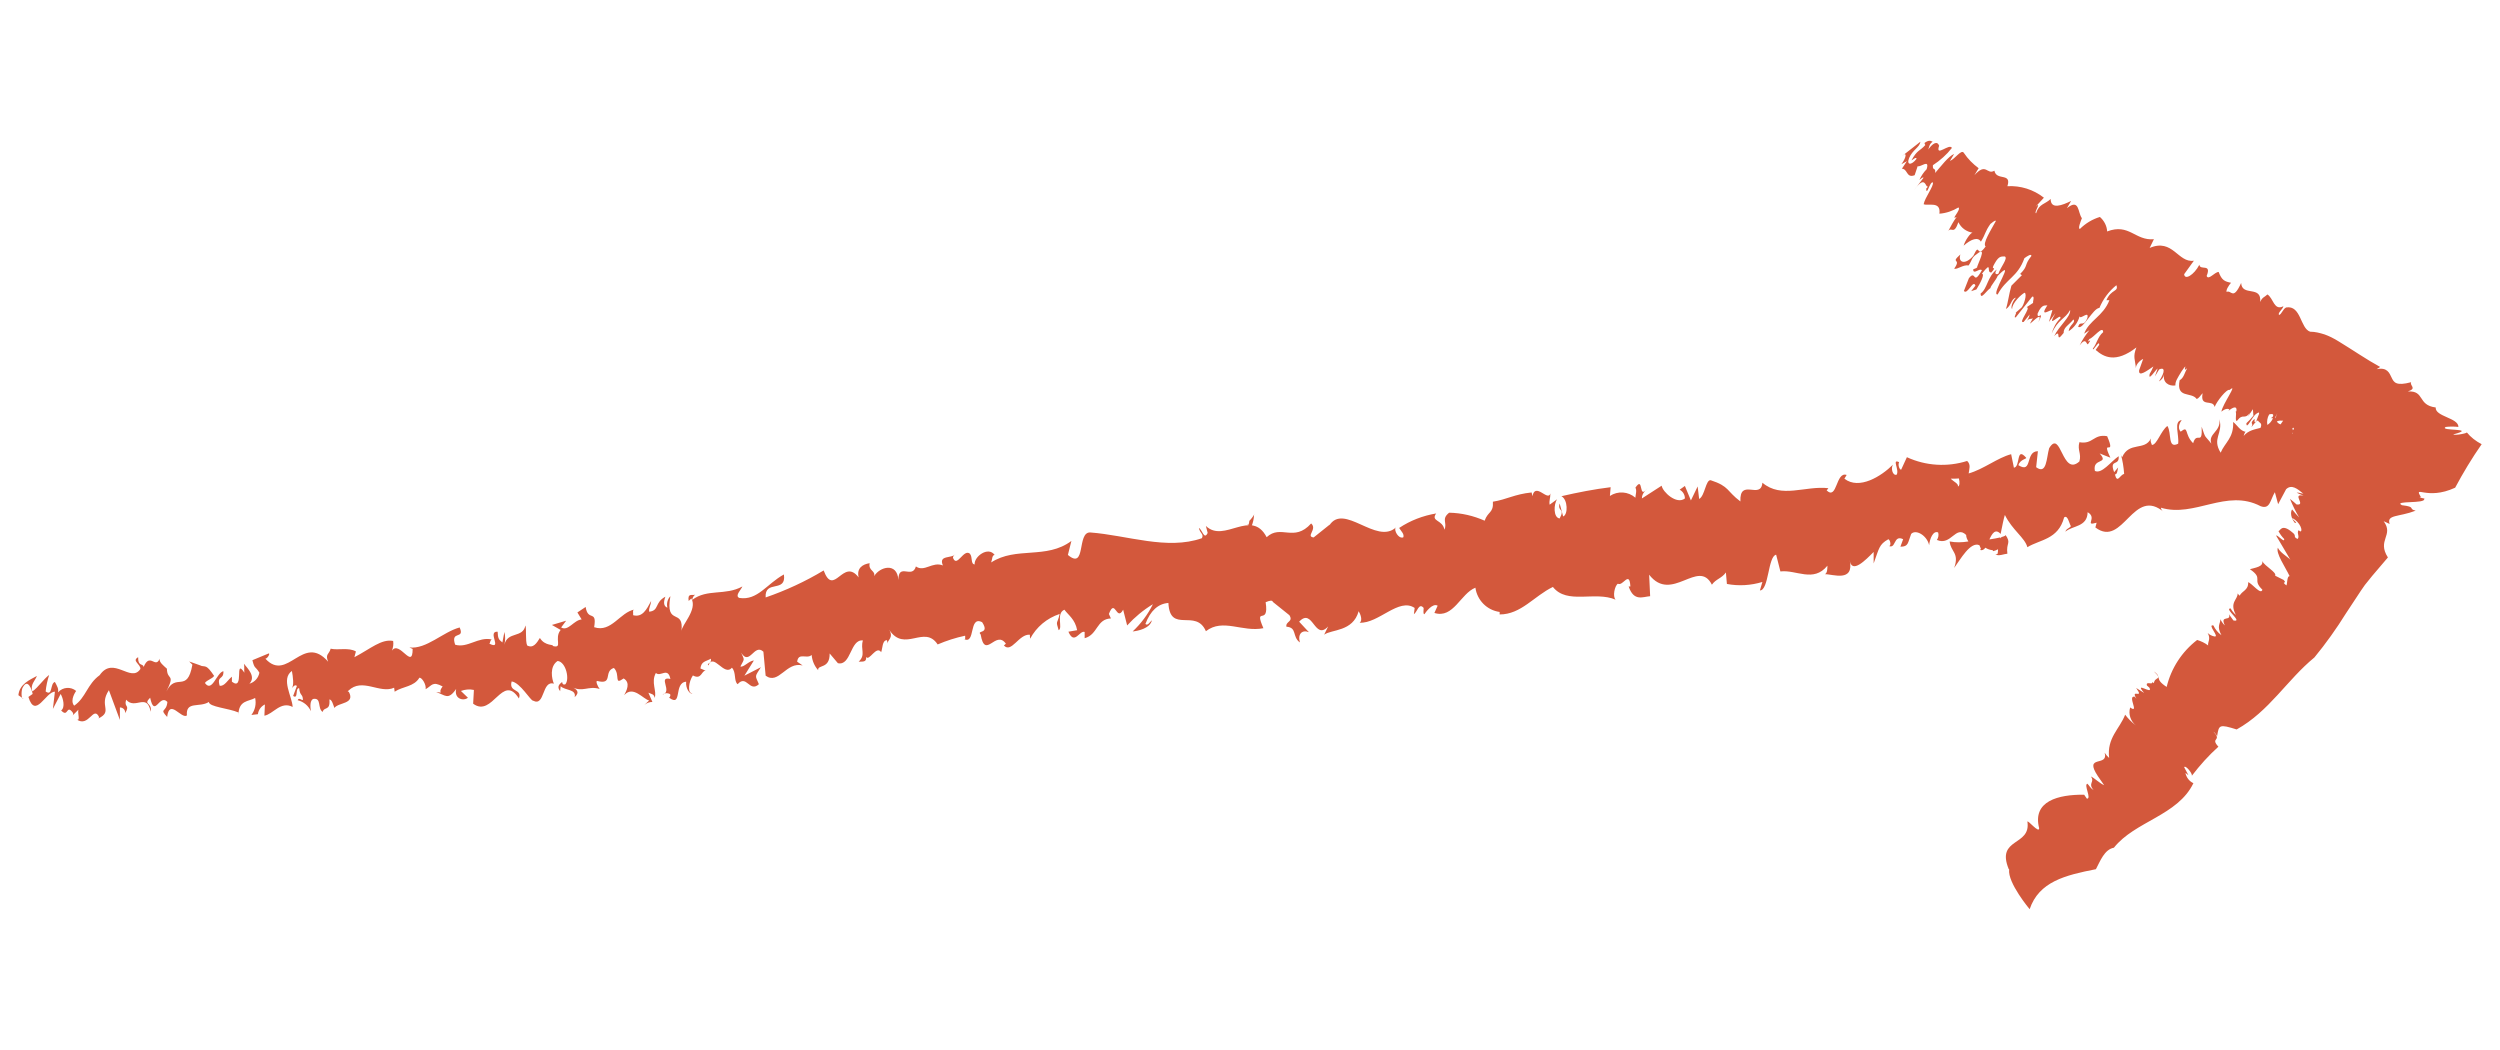 <?xml version="1.0" encoding="UTF-8"?> <svg xmlns="http://www.w3.org/2000/svg" version="1.1" viewBox="0 0 100 42"><defs><style> .cls-1 { fill: #d3583c; } </style></defs><g><g id="Layer_1"><g><path class="cls-1" d="M50.029,20.962s-.027.032-.058.075c.007-.001.011-.005.018-.005l.04-.07v-0Z"></path><path class="cls-1" d="M49.96,20.939c.012.062.038.111.081.124-.034-.023-.057-.073-.077-.126-.001 0-.002.001-.004.002Z"></path><path class="cls-1" d="M50.039,20.966c-.017.013-.041.033-.078.068l.078-.068Z"></path><path class="cls-1" d="M50.034,21.003c-.014-.026-.039-.021-.067-.005.002.018.019.024.067.005Z"></path><path class="cls-1" d="M50.03,20.946c-.019.024-.039.061-.06.107.019-.034.04-.071.06-.107Z"></path><path class="cls-1" d="M50.034,21.03c-.004-.009-.009-.017-.013-.027-.09-.06-.056-.03.013.027Z"></path><path class="cls-1" d="M50.002,20.965c-.014.014-.03.035-.045.052.029.006.052.011.085.018,0,0-.04-.07-.04-.07Z"></path><path class="cls-1" d="M49.895,20.985c-.001.004.002.007.002.011.065.008.125.019.208.019-.02-.03-.08-.03-.21-.03Z"></path><path class="cls-1" d="M49.924,21.062c.056-.013.104-.059.152-.106-.005-.035-.038-.026-.152.106Z"></path><path class="cls-1" d="M98.666,17.288c.09.03-.44.14-.54.09,1.02-.27-.59-.12-.3-.3.17-.02.34-.02.51,0,.01-.366-.937-.41-.908-.779-.742-.095-.423-.677-1.112-.641.38-.13.06-.23.13-.37-.6.16-.69.01-.78-.18-.09-.19-.18-.43-.6-.34l.14-.09c-.55-.3-1.08-.67-1.64-1.01-.1-.06-.21-.13-.32-.18-.09-.04-.17-.08-.26-.11-.19-.06-.38-.11-.58-.11-.4-.13-.36-1.07-.96-.97-.13.06-.18.27-.28.3-.08-.07.15-.23.17-.35-.38.2-.4-.33-.64-.47-.11.11-.2.1-.29.3.07-.68-.73-.2-.76-.76-.33.73-.39.26-.58.36-.035-.07.074-.249.175-.368-.245-.049-.37-.092-.495-.432-.16,0-.41.35-.48.16.21-.52-.27-.2-.29-.45-.22.42-.59.63-.61.38l.39-.54c-.64.1-.84-.91-1.77-.51l.17-.35c-.75.07-.99-.65-1.87-.31-.01-.22-.12-.43-.29-.58-.3.09-.58.26-.8.48-.09-.01.03-.3.08-.43-.17-.22-.09-.81-.6-.4l.17-.29c-.35.17-.82.36-.82-.08-.21.21-.47.19-.58.57-.12.01.25-.51-.02-.26l.33-.36c-.42-.33-.94-.49-1.46-.46.18-.56-.44-.2-.52-.62-.31.18-.32-.35-.8.18l.17-.28c-.23-.17-.43-.37-.59-.61-.1-.17-.36.25-.56.32l.17-.28c-.23.09-.54.51-.76.76.03-.25-.11-.06-.09-.31.29-.19.55-.42.76-.69-.09-.21-.68.4-.51-.09-.07-.19-.25-.14-.49.23.11-.1.05-.27.23-.39-.097-.053-.183-.059-.331.055.021.008.015.075.041.075-.23.26-.32.18-.56.62.12-.07.17-.14.21-.07-.21.28-.42.26-.3-.03.14-.33.42-.42.45-.65l-.74.58c.21-.21.19.04-.02.32l.22-.12-.2.3c.24.01.17.39.51.26l.12-.36c.12.05.49-.31.36.12-.12.12-.22.27-.29.43.06-.04.16-.15.16-.08l-.38.5c.48-.68.45-.08.57-.16l-.08.09c.02.33.15-.31.27-.25.04.15-.32.6-.37.87.17.08.7-.14.63.38.27-.02.53-.11.76-.25.13.08-.35.54-.07.38-.132.175-.236.377-.335.561.14-.179.22.18.405-.351.11.23.32.38.57.42-.08-.01-.31.32-.36.52.3-.27.58-.36.69-.16.21-.35.15-.38.38-.71.06-.04.19-.17.22-.12-.2.37-.55.91-.41,1.02-.39.54-.21-.23-.49.37-.34.4-.63.26-.52-.05-.44.39.07.12-.25.57.14.04.35-.17.58-.13.15-.23.11-.31.32-.45.48-.4-.01.48.02.53-.06.05-.1.04-.16.08.01.23.25-.07.35.03-.37.66-.23-.05-.52.32l-.2.51c.14.18.38-.49.46-.21l-.17.22.21-.07c.15-.24.35-.62.22-.63.45-.57.15-.02.38-.05.27-.32-.08-.01.13-.36.18-.33.29-.27.41-.28.13.08-.17.42-.26.69-.06.04-.2.03-.06-.17-.38.27-.38.78-.65.96-.008.29.256-.141.393-.215-.009-.067.24-.343.287-.485.8-.82-.31.78,0,.74.34-.64.8-.69,1.07-1.45.12-.09.28-.19.28-.09-.31.39-.11.38-.45.72l.07.05-.42.42c-.1.34-.14.71-.22.93.22-.12.21-.42.4-.45-.17.19-.21.42-.15.45-.01-.23.37-.59.5-.65.11.06-.04.5-.12.59l-.252.222c.111-.081-.116.237.022.168l.65-.82c.13-.05-.01.28.05.24l-.27.18c.2,0-.37.66-.12.59l.24-.3c-.02.13-.09.24-.18.33.17-.22.22-.12.31-.18l-.12.22c.15-.1.53-.53.34-.06.27-.55-.07-.05-.03-.35.18-.42.33-.29.39-.33-.35.54.13.15.2.2l-.14.47.26-.35c-.41.72.25-.07.2.2-.17.17-.29.39-.35.62.25-.58.54-.58.74-.95.03.28-.46.65-.64,1.05.33-.36,0,.36.38-.13-.01-.23.22-.32.39-.54.11.13-.17.22-.19.47.22-.14.37-.35.44-.6.01.17.41-.28.3.1-.17.36-.27.05-.36.32.17.16.6-.75.85-.75.15-.36.38-.67.68-.91.1.27-.21.15-.4.6h.12c-.25.65-.82.81-1.01,1.34l.21-.14c-.15.19-.29.39-.39.61.28-.39.27.03.34-.06.23-.32-.13.06.05-.2.15-.03.55-.57.55-.27-.22.18-.26.48-.41.65-.02.18.27-.39.25-.14l-.14.2c.33.29.8.54,1.63-.1-.15.38-.05.48-.02.83-.01-.17.22-.35.29-.37l-.16.45c-.04.3.33.01.57-.15-.04.1-.09.2-.15.3-.07.32.23-.16.32-.22l-.11.32.17-.28c.2-.1.28.04-.01.48.11-.06.18-.16.21-.28-.07.32.19.48.45.44-.01-.16.08-.29.25-.57.32-.46-.02.11.22-.12-.1.18-.14.4-.3.48-.15.75.47.45.68.75.1-.03.13-.12.24-.23-.12.59.41.22.48.55.08-.22.49-.74.6-.68.36-.31-.29.57-.33.87.16-.14.29-.13.32-.08l-.05.06c.19-.17.37-.23.33,0l-.03.02c.05.07-.04.37.05.37.26-.34.28-.02.52-.32-.03.05-.06.1-.08.15l.2-.3.02.26c-.09.11-.18.21-.28.3,0,.3.22-.26.4-.38.23-.16.03.14,0,.3-.14.13-.03-.12-.09-.08-.21.21,0,.13-.11.31.01.02.25-.35.28-.23.034.059.171.073.084.267-.233.062-.487.097-.674.323.02-.06.05-.19.1-.16-.25-.04-.35-.27-.52-.4.03.64-.33.82-.5,1.23-.36-.58.11-.76-.05-1.34.07.51-.47.57-.32.98-.27-.35-.22-.16-.39-.68.04.8-.2.16-.34.66-.37-.36-.16-.73-.5-.46-.141-.162-.034-.36.042-.465-.338.042-.093.602-.142.945-.43.22-.25-.42-.43-.71-.26.19-.42.76-.62.76-.03-.1-.07-.13-.04-.26-.24.51-.87.11-1.15.75-.03-.04-.05-.09-.06-.14.08.27.12.54.14.81-.17.03-.27.41-.37.02.1,0,.1-.16.13-.28l-.16.19c-.21-.55.22-.22.18-.64-.32.22-.67.72-.95.59-.11-.54.59-.25.19-.7l.43.17c-.4-.84.25.03-.13-.86-.55-.1-.56.34-1.11.24-.09.32.09.45,0,.77-.7.63-.73-1.32-1.21-.53-.11.38-.09,1.08-.52.76l.07-.64c-.52,0-.2.92-.78.56.07-.25.38-.25.3-.31-.4-.45-.21.38-.48.41l-.11-.54c-.54.14-1.1.6-1.7.77.02-.17.1-.35-.06-.5-.79.25-1.65.2-2.41-.15l-.23.5c-.07,0-.14-.2-.08-.3-.31-.15.02.3-.1.5-.16.05-.24-.25-.15-.4-.46.46-1.35,1.02-1.94.56l.09-.15c-.44-.15-.37,1.02-.8.62l.07-.09c-.92-.11-1.88.43-2.64-.22-.06.7-.92-.21-.88.75-.56-.42-.43-.6-1.19-.85-.2-.02-.23.63-.46.75l-.06-.5-.27.56-.24-.58-.21.15c.13.07.21.2.21.35-.33.26-.89-.26-.93-.51l-.79.51c0-.2.13-.29.23-.43-.39.56-.14-.52-.49,0,.07.11,0,.3,0,.4-.29-.25-.7-.28-1.02-.07l.03-.35c-.66.08-1.32.21-1.97.36.26.13.27.74.07.81l-.14-.52c-.1.34.23.18,0,.6-.26-.03-.24-.58-.1-.77l-.3.22c-.03-.16.03-.25.03-.45-.1.34-.6-.47-.72.11l-.03-.15c-.69.07-.99.28-1.55.37.03.46-.2.38-.33.76-.45-.2-.93-.31-1.42-.32-.33.26-.06.4-.19.68-.07-.41-.56-.32-.33-.65-.53.09-1.03.28-1.48.58.1.16.2.23.17.37-.13.08-.33-.14-.33-.34l.03-.05c-.78.71-2.09-1.01-2.67-.07l.03-.05-.65.52c-.33-.04.16-.33-.1-.56-.69.77-1.21.02-1.78.55-.61-1.17-1.7.26-2.43-.45l.07.28c-.14.3-.22-.14-.35-.2.04.22.21.24.12.41-1.39.49-2.99-.12-4.47-.23-.54-.02-.15,1.52-.89.9l.14-.56c-1.01.75-2.21.21-3.21.86.05-.13.03-.29.14-.3-.26-.36-.83.07-.8.38-.17-.02-.07-.28-.19-.43-.25-.21-.51.56-.67.18-.03-.06.05-.13.09-.17-.13.2-.69.02-.5.46-.42-.17-.74.28-1.08.04-.15.52-.7-.17-.7.54-.05-.73-.76-.52-.97-.15.06-.23-.24-.21-.18-.52-.28.04-.53.2-.44.57-.62-.82-.99.82-1.4-.28-.73.44-1.51.8-2.32,1.08-.05-.73.84-.16.73-.92-.69.38-1.05,1.05-1.78.94-.2-.08.07-.33.12-.46-.69.38-1.41.08-2.01.54.01-.08.05-.16.12-.21-.12.04-.31-.08-.26.25l.11-.1c.25.46-.4,1.06-.4,1.32.12-.97-.66-.17-.44-1.41-.12.12-.16.3-.12.46-.13-.05-.18-.18-.08-.44-.44.23-.24.56-.65.6-.02-.16.06-.23.08-.43-.18.34-.35.67-.72.57.01-.1-.04-.22.06-.23-.59.11-.93.94-1.62.71.12-.72-.25-.21-.34-.81l-.33.22.17.28c-.31.02-.54.49-.82.32l.2-.27-.57.17.35.2c-.28.34.11.76-.32.64.08-.07-.31.02-.51-.32-.13.21-.27.43-.51.3-.08-.19-.02-.67-.07-.8-.1.52-.71.22-.84.77.04-.17.04-.34,0-.51l-.08.42c-.16-.12-.18-.18-.19-.43-.44-.03.22.75-.33.48.04-.04.01-.1.09-.17-.53-.12-.97.36-1.46.21-.2-.59.4-.19.18-.69-.67.18-1.33.88-2.01.8l.13.06c0,.87-.53-.37-.83.07.05-.12.07-.26.05-.39-.47-.09-.9.31-1.55.65l.06-.23c-.29-.17-.71-.04-1.01-.11-.06.23-.23.21-.1.52-1.01-1.16-1.62.85-2.51-.12.09-.01.2-.22.13-.21l-.65.27c.09.37.11.22.28.5-.04.21-.19.38-.4.44.27-.28-.06-.6-.22-.8.03.11,0,.24.02.36-.42-.63.02.76-.5.36v-.2c-.16.12-.3.4-.49.36-.12-.42.17-.22.15-.58-.27.05-.45.88-.74.47.1-.13.27-.15.37-.28-.32-.48-.34-.35-.54-.41h.02l-.48-.17.13.13c-.21,1.17-.66.29-1.04,1.07.37-.75.03-.41.02-.91-.13-.12-.32-.26-.29-.4-.17.42-.39-.27-.64.33-.03-.16-.23,0-.22-.39-.27.15.1.27.09.47-.38.58-1.08-.55-1.63.25-.5.36-.55.9-1.02,1.22-.19-.23.08-.59.08-.59-.21-.18-.53-.16-.72.05l-.01.01c.04-.14-.03-.25-.12-.42-.2.06-.08.59-.37.38.02-.22.07-.44.14-.66-.23.17-.43.49-.67.66-.1-.27.11-.43.18-.62-.27.15-.7.32-.74.77l.2.14c-.1.03-.09-.37-.02-.46.2-.37.36.11.39.27l-.17.12c.28.91.7-.22,1.06-.21l-.08.69.31-.6c.1.17.19.54.02.66.29.31.2-.26.46.08.03.04.03.08,0,.12l.23-.23c-.04.15.09.47-.07.39.49.34.67-.58.9-.09l-.03.05c.6-.29,0-.5.42-1.13l.44,1.19v-.5c.12,0,.21.09.21.2v.03c.21-.36-.06-.21.04-.54.36.42.83-.3.98.48.07-.39-.32-.26-.02-.56.18.84.37-.18.69.17-.04.44-.34.24-.01.6.09-.76.57.1.79-.06-.05-.59.5-.3.88-.54,0,.2.79.25,1.18.42v.1c.01-.6.41-.53.67-.68.05.24,0,.48-.15.68l.26-.03c.02-.17.13-.32.28-.39l-.02.45c.35-.06.65-.6,1.13-.35-.02-.42-.48-1.12-.03-1.44.04.22.1.6-.02.71.04-.03.13-.2.22-.11l-.15.4c.22.15.07-.33.24-.31.03.32.15.22.15.47-.04.03-.16-.12-.21.01.24.06.43.22.53.44-.03-.18-.04-.43.09-.49.35-.06.16.37.38.52.06-.23.31-.02.27-.5.1,0,.15.21.2.34.16-.23.84-.15.58-.64l-.05-.03s.02-.01.03-.02c.55-.54,1.26.14,1.83-.12l.02.16c.33-.22.77-.19.99-.56.1-.01.28.27.25.46.26-.15.27-.33.68-.11-.24.31.12.24-.26.23.36.1.47.35.8-.13-.09.42.32.49.47.35l-.28-.27c.17-.06.34-.08.52-.04l-.03.55c.78.58,1.17-1.25,1.83-.21.15-.4-.42-.23-.29-.68.34.04.76.78.86.77.48.25.34-.83.83-.68-.08-.18-.19-.69.15-.91.34.04.49.76.3.94-.08.02-.12-.03-.12-.1-.1.08-.23.18-.08.37l.02-.2c.18.18.64.11.56.44.23-.21.07-.33-.12-.41.45.23.66-.06,1.12.08-.08-.1-.17-.32-.1-.32.66.17.24-.39.67-.52.27.27-.02.71.39.42.29.17.11.5.02.67.36-.41.77.17,1,.21l-.19.18c.09-.08.2-.12.32-.12l-.16-.37c.13.06.23.05.25.21.1-.27-.16-.63.05-1,.18.18.48-.26.58.24-.53-.12.11.51-.32.63.09-.07.21-.08.31-.02.02.05,0,.1-.04.14.54.4.17-.6.68-.64-.03.29.17.53.25.46-.21.02-.15-.47.02-.71.35.19.34-.2.51-.19l-.21-.09c.04-.29.2-.27.42-.39.04.22-.19.17-.1.27.2-.53.63.46.94.09.18.18.07.54.23.66.36-.41.47.35.85,0-.16-.37-.17-.28.08-.68l-.66.34.38-.61c-.21.02-.41.29-.54.24.18-.34.16-.24.03-.55.34.55.52-.39.89-.04l.09.96c.53.38.82-.58,1.48-.41l-.22-.15c.05-.39.39-.09.58-.27.02.23.11.44.26.61-.03-.24.47-.03.46-.67l.33.39c.53.12.49-.97,1-.91-.11.36.13.57-.17.85.16-.01.32.03.3-.19.12.19.41-.48.6-.19.06-.15.04-.48.23-.48.02.05.02.1.02.16-.02-.16.27-.25.07-.58.61.94,1.41-.22,1.94.59.35-.15.72-.27,1.1-.35,0,.1.02.16-.05.13.48.25.18-.95.73-.67.32.49-.24.31-.06.49.18,1.04.6-.21,1.01.37l-.08.07c.3.33.6-.47,1.04-.43,0,.05,0,.11.01.16.25-.47.67-.82,1.18-.99-.09.42-.17.24-.04.65.18-.08-.12-.67.23-.82.15.21.43.38.51.82l-.35.06c.24.56.45-.07.65.01v.25c.53-.14.47-.77,1.05-.79l-.08-.18c.25-.66.3.33.57-.17l.16.63c.3-.33.65-.62,1.03-.85-.2.41-.48.78-.81,1.09.21-.02.7-.12.77-.45-.08.07-.17.24-.26.15.2-.53.51-.81.92-.84.06,1.25,1.1.2,1.5,1.13.68-.53,1.46.05,2.3-.12-.4-.93.24-.05.09-1.04.19-.08.27-.08.29-.01l.66.53c.17.27-.16.24-.12.46.44.03.22.4.54.63-.1-.35.1-.52.36-.41l-.39-.42c.55-.59.61.78,1.16.19l-.16.33c.29-.22,1.15-.11,1.38-.94.07.11.17.37.04.46.76.04,1.57-1.02,2.2-.59l-.03.25c.13-.08.2-.48.39-.25,0,.1-.03.25.03.25.06-.09.33-.46.53-.34l-.13.29c.76.24,1.05-.78,1.64-1.01.07.5.46.9.97.97v.1c.86,0,1.38-.74,2.13-1.1.57.72,1.68.15,2.51.51-.13-.12-.04-.56.09-.64.2.12.46-.55.5.11h-.07c.21.62.57.41.86.39l-.04-.86c.9,1.16,1.97-.67,2.51.4.16-.23.39-.25.56-.49l.04.46c.47.09.96.06,1.42-.08l-.1.34c.36,0,.32-1.37.65-1.43l.17.67c.63-.08,1.32.46,1.88-.23,0,.1,0,.3-.1.34.3-.01,1.19.35.99-.58.07.61.65,0,.96-.31v.46c.22-.6.21-.76.59-.97.1.05.12.35-.02.25.34.2.2-.45.61-.25l-.11.3c.33,0,.29-.15.43-.51.18-.2.63.05.72.45.02-.25.16-.6.36-.51.03.1.01.21-.05.3.57.25.75-.61,1.17-.2,0,.09.04.18.09.26-.25.04-.5.05-.75,0,.04.42.4.45.18,1.06.25-.34.65-1.07,1.01-.91.02.04.04.09.06.14l-.03.05c.08.03.15-.01.21-.09.09.06.19.09.29.1.005.02.017.022.024.038.067-.019.133-.039.191-.076-.001.058,0,.117-.015.168v.01c-.042.031-.073.033-.1.024.137.092.361-.017.489-.024-.06-.45.17-.4-.08-.76.03.03-.03.06-.14.09-.03.02-.06.03-.07.06v-.04c-.11.03-.26.05-.43.08.11-.24.24-.45.45-.22.06-.3.12-.61.17-.76.3.61.8.91.9,1.29.5-.31,1.23-.3,1.47-1.19.14-.12.2.23.27.35-.08.1-.18.09-.22.22.28-.25.88-.18.89-.78.41.23-.16.57.36.42l-.05.19c1.12.85,1.51-1.7,2.77-.59-.09-.07-.13-.1-.15-.2,1.35.41,2.62-.78,3.99-.06.38.14.38-.25.57-.56l.13.48.32-.6c.219-.206.45-.02.69.182-.099-.025-.22-.057-.26-.042-.059-.022.162.082.268.121-.503-.11.126.404-.281.349-.02-.028-.172-.148-.263-.223.107.259.222.502.367.743-.1-.1-.19-.21-.28-.32-.04.04-.11.25.1.53.19.05-.14-.15-.08-.18.3.16.43.53.3.53l-.06-.05c-.09.1.05.25-.04.35-.21-.09-.02-.12-.21-.26-.45-.39-.49-.03-.56-.06.06.12.14.23.23.32.03.19-.29-.2-.32-.13l.61,1.03c-.02-.13-.44-.31-.54-.55-.1.21.3.78.47,1.14-.11-.02-.09.3-.13.37-.25-.2.06-.04-.11-.22l-.34-.17c.07-.14-.41-.37-.52-.59.07.23-.29.27-.49.33.57.39.06.4.5.82-.06.23-.42-.26-.57-.3.02.32-.25.35-.34.54-.03-.03-.06-.06-.08-.09,0,.26-.34.35-.07.86-.08-.07-.16-.16-.21-.26-.29-.01.53.57.11.48l-.18-.25c.11.31-.38.01-.16.45-.08-.07-.14-.16-.18-.25,0,.19-.16.27.04.64-.14-.1-.25-.24-.32-.39-.27-.06.27.48.04.44-.1-.02-.2-.07-.27-.14.14.24-.01.37.02.5-.13-.1-.28-.17-.44-.22-.61.47-1.04,1.13-1.22,1.88-.52-.34-.16-.38-.51-.62.38.36.03.19,0,.47l-.06-.05c.01.14-.27-.05-.22.14l.1.09c.17.32-.65-.3-.21.21l-.32-.2c.35.49-.25-.01.01.43l-.07-.08c-.31-.06.21.71-.18.43-.08.27.02.55.23.72-.16-.12-.31-.27-.43-.43-.22.57-.74.93-.64,1.73-.07-.06-.13-.13-.18-.21.17.59-.86.05-.27.94l.25.36c-.17-.07-.38-.28-.53-.35.17.24-.14.26.11.55-.15-.1-.16-.17-.25-.26-.16.04.18.6-.02.6l-.11-.16c-1.03-.01-2.08.25-1.8,1.34,0,.23-.46-.35-.47-.26.15.99-1.26.63-.75,1.89l.02.02c-.07.53.82,1.59.82,1.59.37-1.1,1.42-1.36,2.65-1.6.17-.32.34-.79.72-.86.84-1.06,2.55-1.28,3.18-2.58-.17-.08-.28-.23-.32-.41l.12.09-.17-.32c.05-.1.33.24.31.34.32-.42.67-.81,1.06-1.16-.35-.38.17-.21-.2-.6.08.05.08.09.15.17.07-.44.08-.48.78-.26,1.31-.73,2.01-1.98,3.11-2.88.46-.56.88-1.15,1.26-1.76l.6-.91.16-.23.29-.36.63-.74c-.45-.7.25-.88-.17-1.45l.24.11c-.13-.38.36-.27,1.04-.53-.32-.08.04-.15-.55-.22-.37-.2.98-.04.89-.26.2.02-.34-.06-.13-.06-.3-.52.22.15,1.37-.38.32-.6.67-1.18,1.06-1.74-.23-.12-.44-.28-.6-.48l.001 0ZM78.316,19.458c.03-.11-.15-.18-.28-.3v-.01c.11,0,.21,0,.32-.01.04.15.03.32-.04.32ZM78.776,19.058h-.01l.18-.05c-.04.01-.09.02-.17.05ZM91.694,17.32c.01-.003.018-.003.032-.011-.016.018-.022.027-.037.043.002-.011.003-.021.005-.032ZM91.746,17.178c-.015.013-.021.019-.035.031.001-.037-.008-.06-.016-.085.048-.024.076-.02.05.054h-0ZM91.326,16.828c-.038.045-.066.099-.101.147-.06-.016-.11-.053-.152-.112.101-.062.168-.029.253-.036ZM91.096,16.508l-.079.227c-.004-.014-.005-.032-.007-.047.025-.034.054-.089.086-.179ZM90.694,16.999c-.026-.146-.002-.292.072-.421.07-.02.22-.05.14.1l-.09.06c.037-.024.069-.01.102-.006-.057.127-.134.209-.224.266h-0Z"></path><path class="cls-1" d="M49.972,20.835c.011.08-.139.409.048.236-.05.14-.24.3-.2.38.2-.24.33-.54.34-.85.009-.023.016-.033.025-.051-.068.121-.139.214-.213.285h0Z"></path><path class="cls-1" d="M49.971,21.023c.022-.02.039-.03.059-.045-.01-.004-.026.002-.059.045Z"></path></g></g></g></svg> 